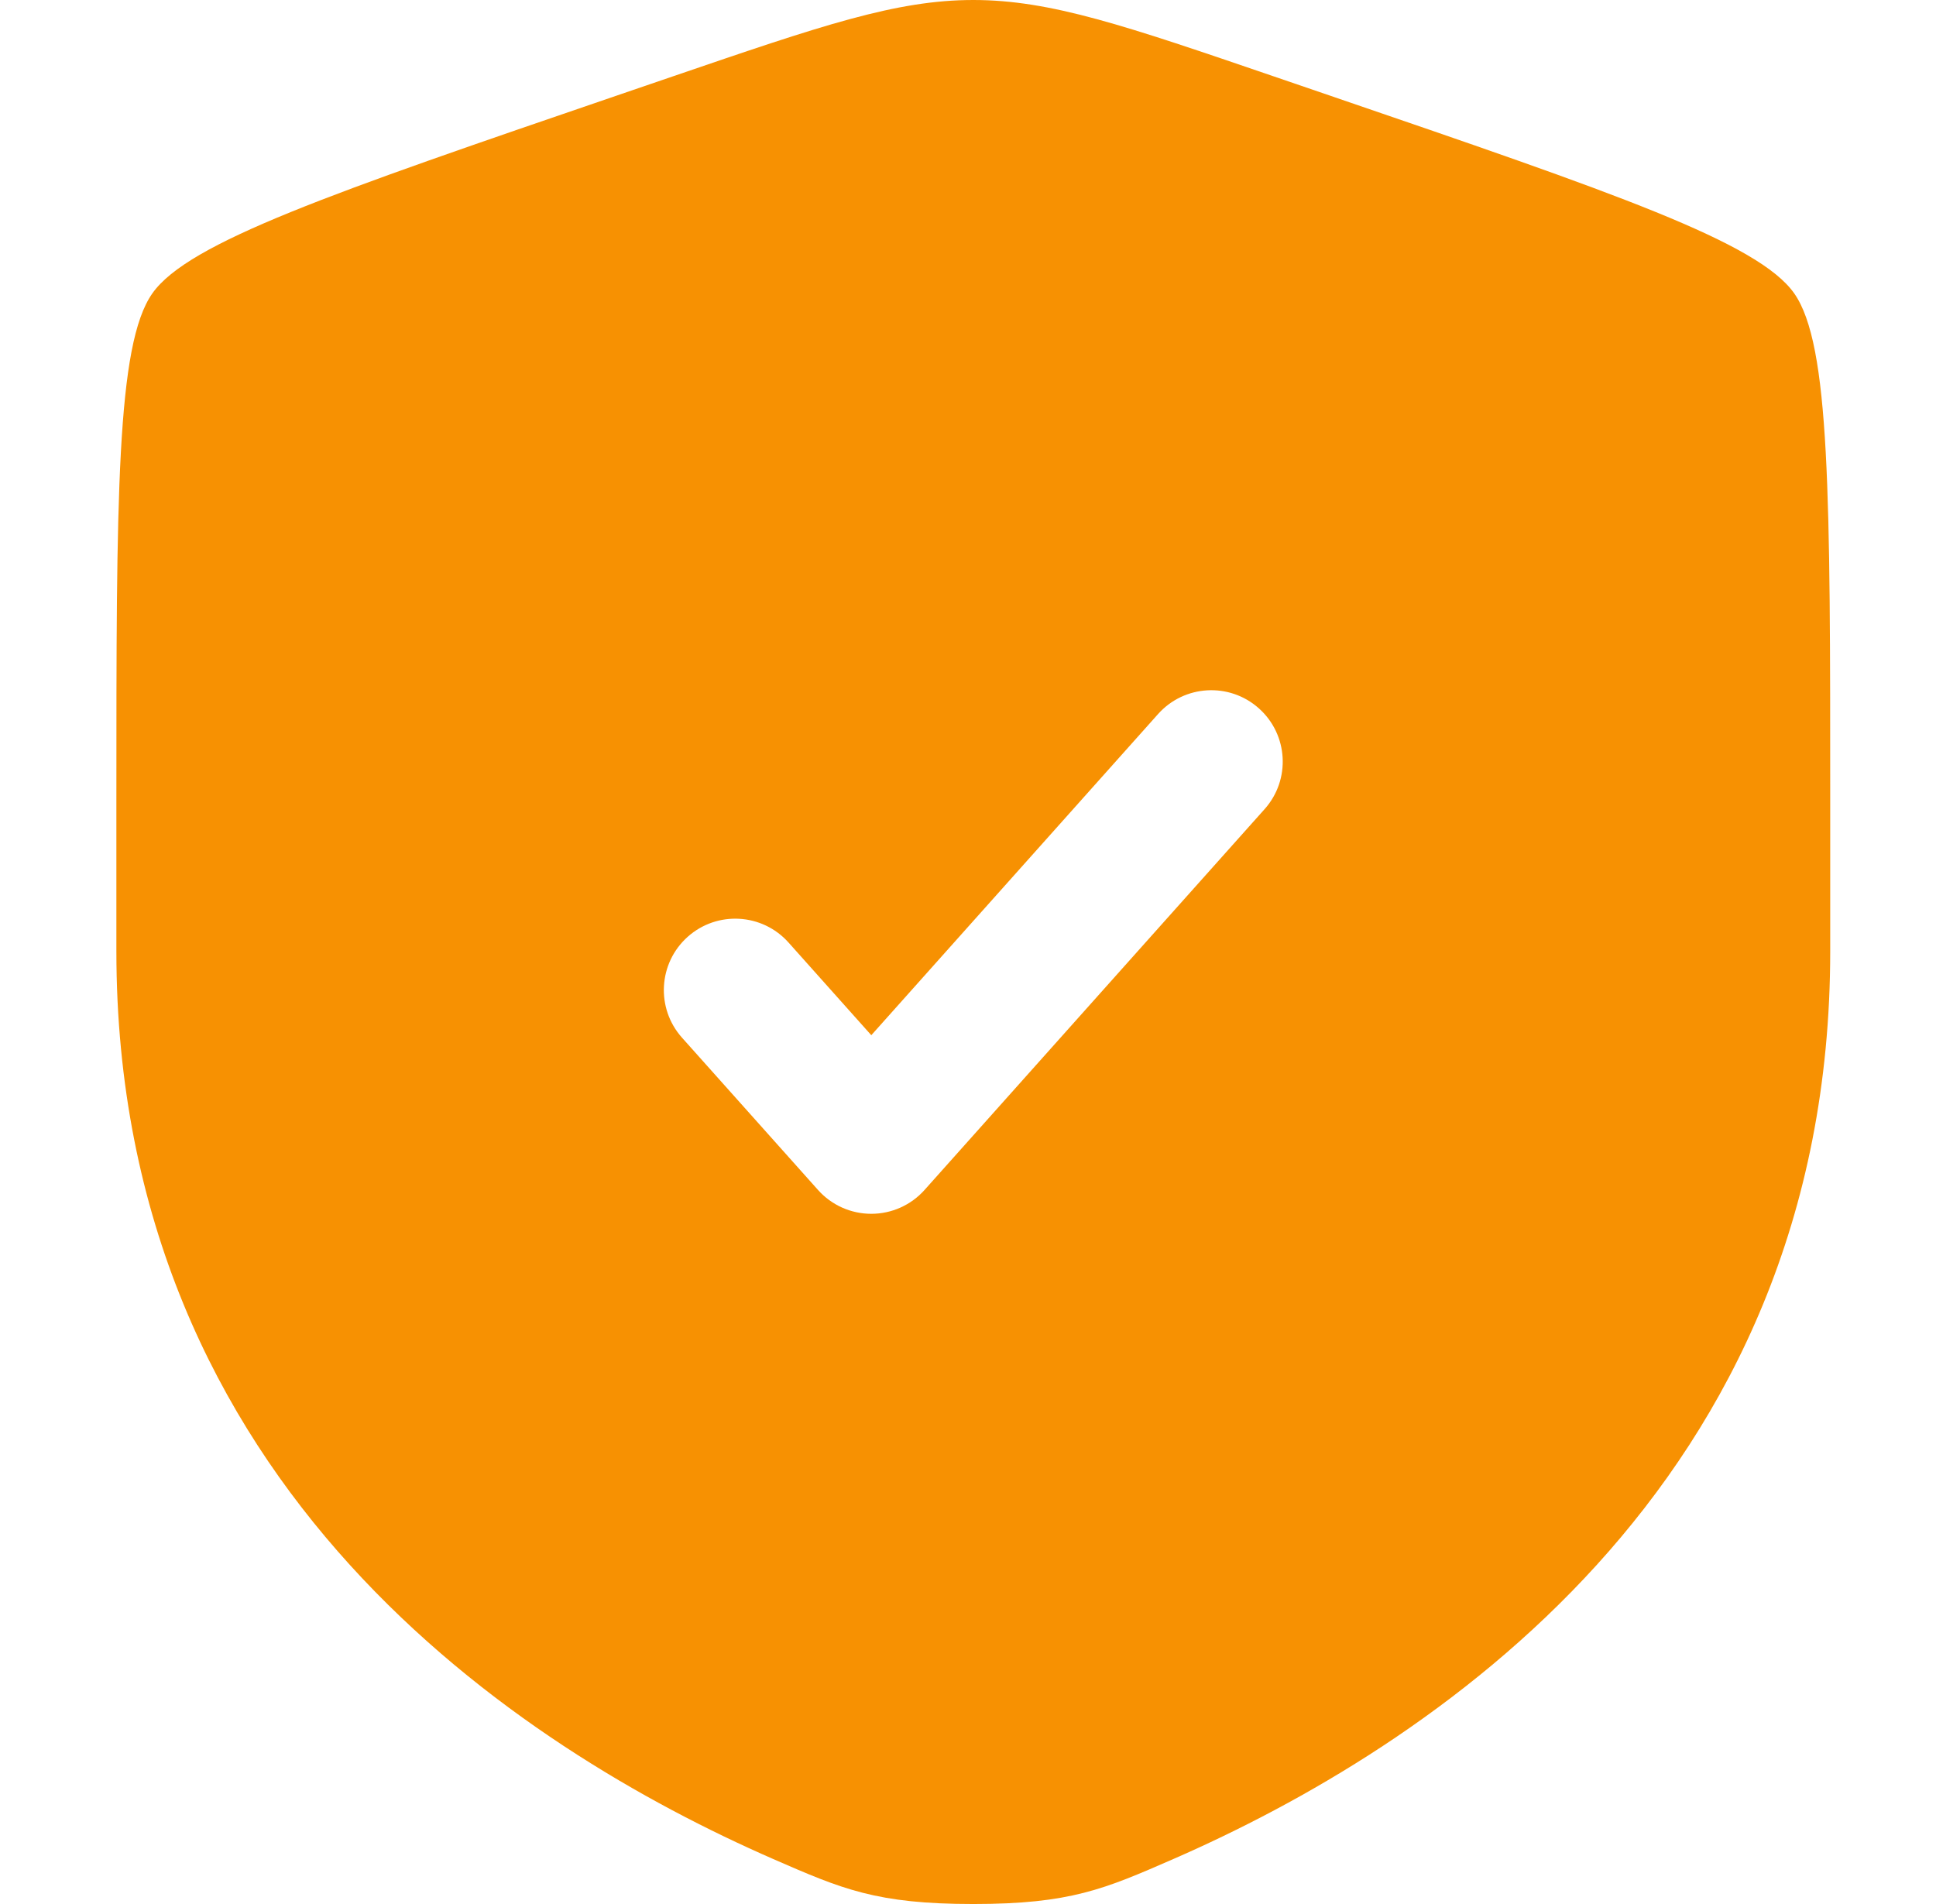 <svg width="61" height="60" viewBox="0 0 61 60" fill="none" xmlns="http://www.w3.org/2000/svg">
<path fill-rule="evenodd" clip-rule="evenodd" d="M4.799 9.247C3.667 10.861 3.667 15.657 3.667 25.25V29.974C3.667 46.888 16.384 55.096 24.362 58.582C26.527 59.527 27.609 60 30.667 60C33.725 60 34.807 59.527 36.971 58.582C44.95 55.096 57.667 46.888 57.667 29.974V25.25C57.667 15.657 57.667 10.861 56.534 9.247C55.402 7.634 50.892 6.09 41.872 3.002L40.154 2.414C35.452 0.805 33.101 0 30.667 0C28.233 0 25.882 0.805 21.18 2.414L19.461 3.002C10.442 6.09 5.932 7.634 4.799 9.247ZM39.845 25.498C40.673 24.572 40.592 23.149 39.665 22.322C38.738 21.494 37.316 21.575 36.488 22.502L27.453 32.622L24.845 29.701C24.017 28.774 22.595 28.694 21.668 29.521C20.741 30.349 20.661 31.771 21.488 32.699L25.774 37.498C26.201 37.977 26.811 38.25 27.453 38.25C28.093 38.25 28.704 37.977 29.131 37.498L39.845 25.498Z" fill="#F79102"/>
</svg>
